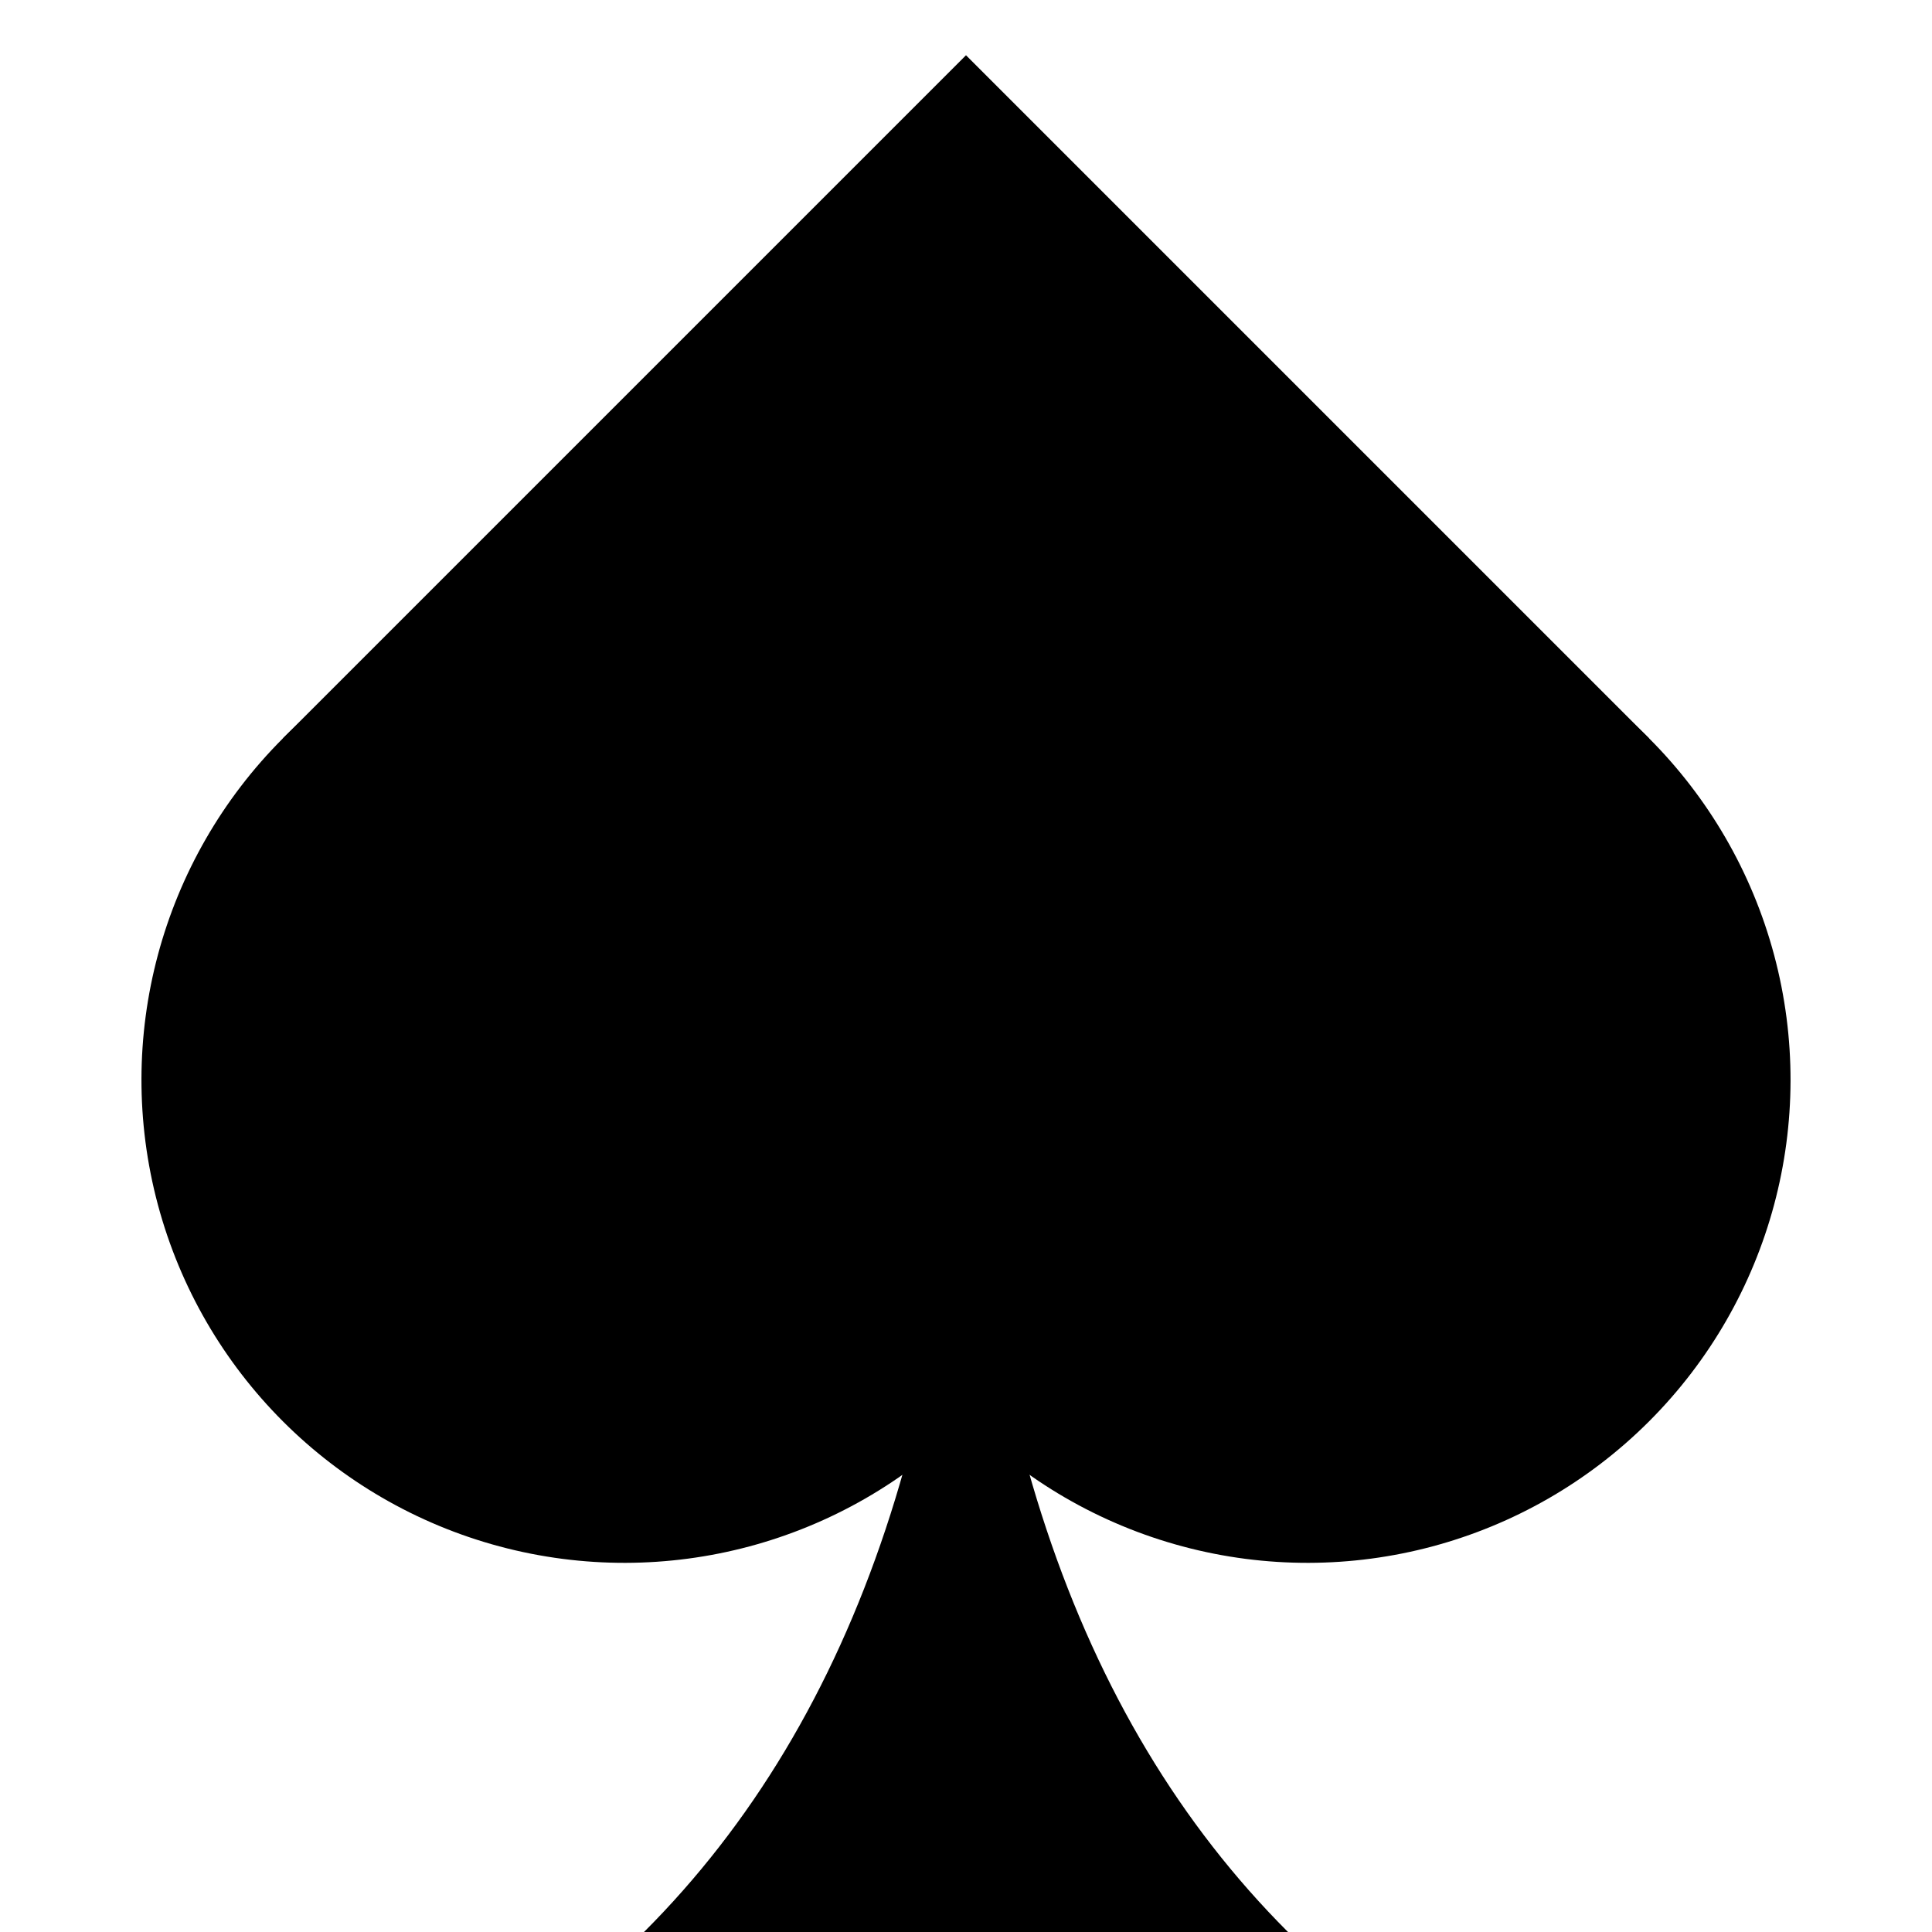 <svg xmlns="http://www.w3.org/2000/svg" viewBox="0 0 60 60">
    <script xmlns="" />

    <g transform="rotate(225,30,30)">
        <rect width="30" height="30" x="20" y="20" />
        <circle cx="20" cy="35" r="15" />
        <circle cx="35" cy="20" r="15" />
    </g>

    <path d="M30,30 Q30,50 20,60 H40 Q30,50 30,30" />

    <script xmlns="" />
</svg>